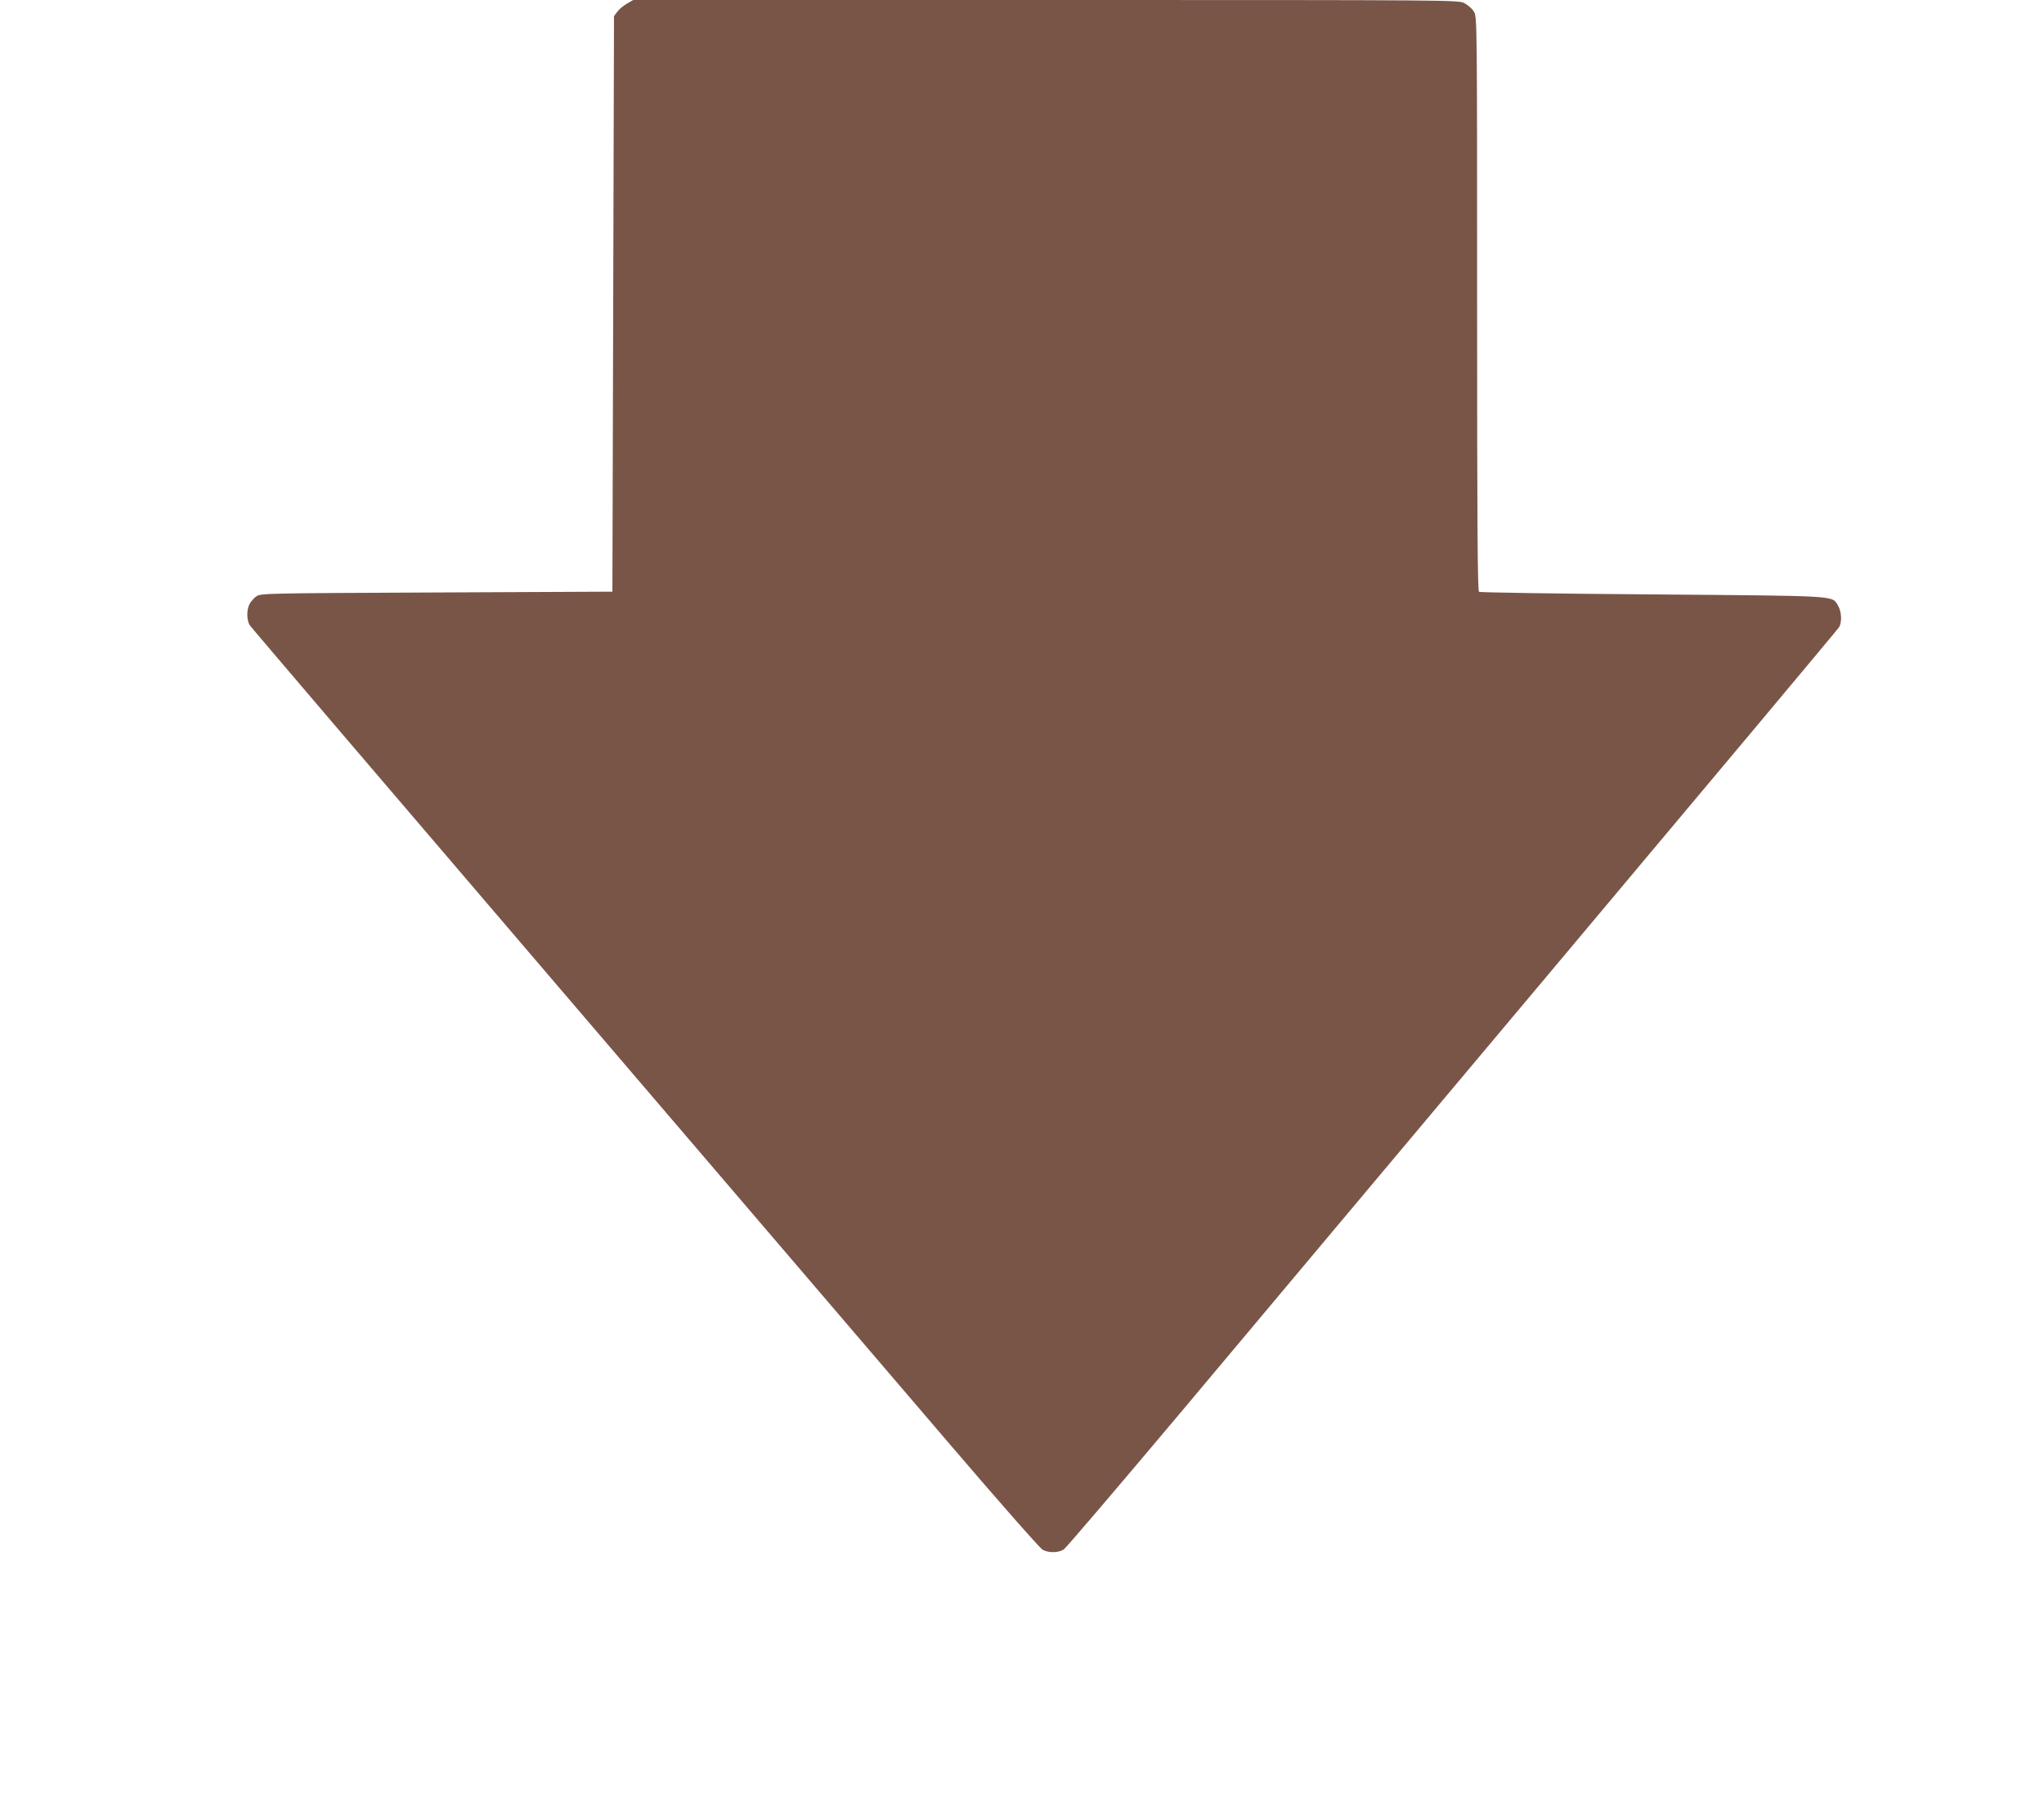 <?xml version="1.0" standalone="no"?>
<!DOCTYPE svg PUBLIC "-//W3C//DTD SVG 20010904//EN"
 "http://www.w3.org/TR/2001/REC-SVG-20010904/DTD/svg10.dtd">
<svg version="1.0" xmlns="http://www.w3.org/2000/svg"
 width="1280pt" height="1126pt" viewBox="0 0 1280 1126"
 preserveAspectRatio="xMidYMid meet">
<g transform="translate(0,1126) scale(0.1,-0.1)"
fill="#795548" stroke="none">
<path d="M3926 11237 c-22 -12 -49 -35 -60 -50 l-21 -28 -5 -1802 -5 -1802
-1102 -5 c-1098 -5 -1102 -5 -1130 -26 -15 -11 -34 -33 -41 -48 -19 -37 -17
-101 2 -131 9 -14 873 -1026 1919 -2248 1046 -1222 2153 -2516 2460 -2875 307
-359 571 -659 587 -667 39 -20 99 -19 132 3 14 9 347 400 740 867 392 468
1476 1759 2408 2869 932 1110 1700 2027 1707 2039 19 34 15 98 -7 135 -39 64
16 60 -1162 70 -591 4 -1079 12 -1086 16 -9 5 -12 413 -12 1804 0 1766 0 1798
-20 1829 -10 18 -37 41 -59 53 -40 20 -43 20 -2623 20 l-2583 0 -39 -23z"/>
</g>
</svg>
